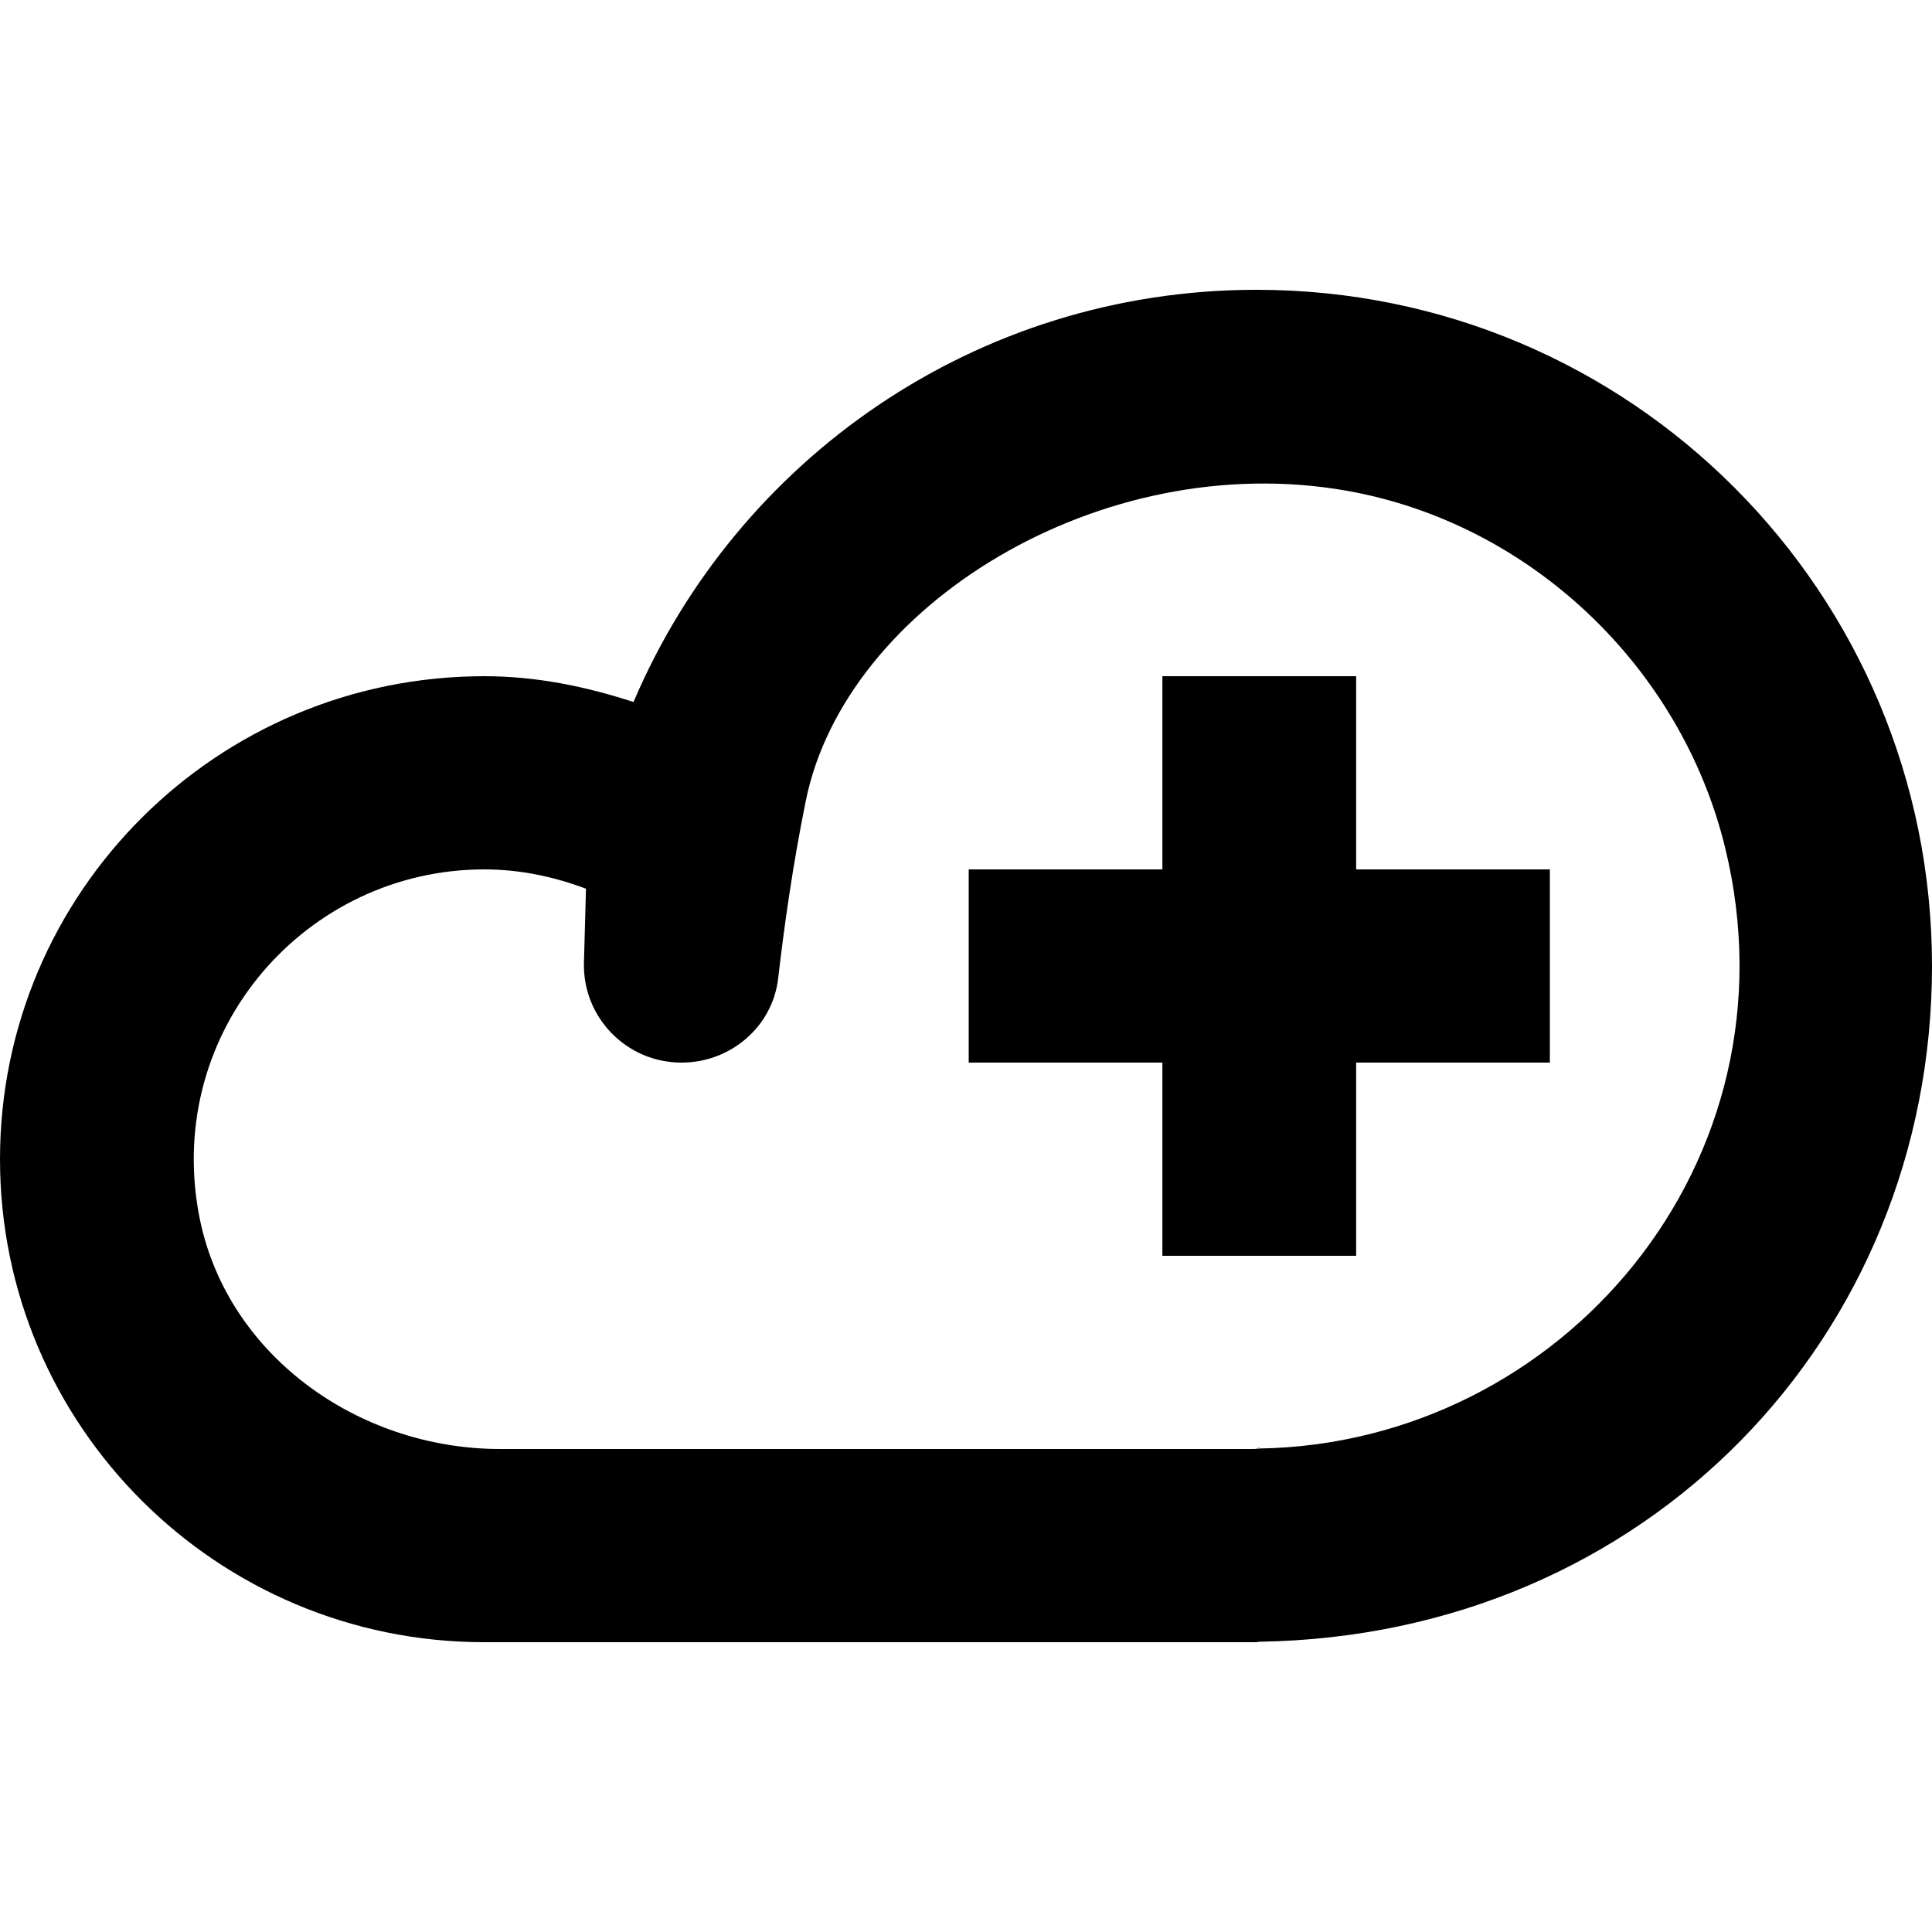 <?xml version="1.0" encoding="UTF-8" standalone="no"?>
<!-- Uploaded to: SVG Repo, www.svgrepo.com, Generator: SVG Repo Mixer Tools -->
<svg width="800px" height="800px" viewBox="0 -3 20 20" version="1.1" xmlns="http://www.w3.org/2000/svg" xmlns:xlink="http://www.w3.org/1999/xlink">
    
    <title>cloud_plus [#1053]</title>
    <desc>Created with Sketch.</desc>
    <defs>

</defs>
    <g id="Page-1" stroke="none" stroke-width="1" fill="none" fill-rule="evenodd">
        <g id="Dribbble-Light-Preview" transform="translate(-260, -3522)" fill="#000000">
            <g id="icons" transform="translate(56, 160)">
                <path d="M218.039,3366 L216.033,3366 L216.033,3368 L214.028,3368 L214.028,3370 L216.033,3370 L216.033,3372 L218.039,3372 L218.039,3370 L220.044,3370 L220.044,3368 L218.039,3368 L218.039,3366 Z M221.858,3367.773 C221.401,3365.903 219.842,3364.416 217.94,3364.08 C215.4,3363.632 212.753,3365.266 212.342,3367.288 C212.207,3367.951 212.116,3368.603 212.056,3369.125 C211.999,3369.628 211.563,3370 211.055,3370 C210.486,3370 210.03,3369.532 210.045,3368.965 L210.066,3368.2 C209.737,3368.076 209.385,3368 209.014,3368 C207.173,3368 205.713,3369.658 206.056,3371.555 C206.318,3373.009 207.696,3374 209.177,3374 L216.956,3374 L217.036,3374 L217.036,3373.995 C220.163,3373.945 222.654,3371.031 221.858,3367.773 L221.858,3367.773 Z M224,3369 C224,3372.829 221.047,3375.935 217.036,3375.995 C217.036,3375.995 217.017,3375.996 217.006,3375.997 C217.017,3375.997 217.026,3376 217.036,3376 L209.014,3376 C206.245,3376 204,3373.761 204,3371 C204,3368.239 206.245,3366 209.014,3366 C209.556,3366 210.069,3366.108 210.558,3366.267 C211.626,3363.759 214.104,3362 217.008,3362 C220.884,3362 224,3365.134 224,3369 L224,3369 Z M217.036,3373.984 L217.036,3373.995 C217.009,3373.996 216.983,3374 216.956,3374 C217.011,3374 217.036,3373.986 217.036,3373.984 L217.036,3373.984 Z" id="cloud_plus-[#1053]">

</path>
            </g>
        </g>
    </g>
</svg>